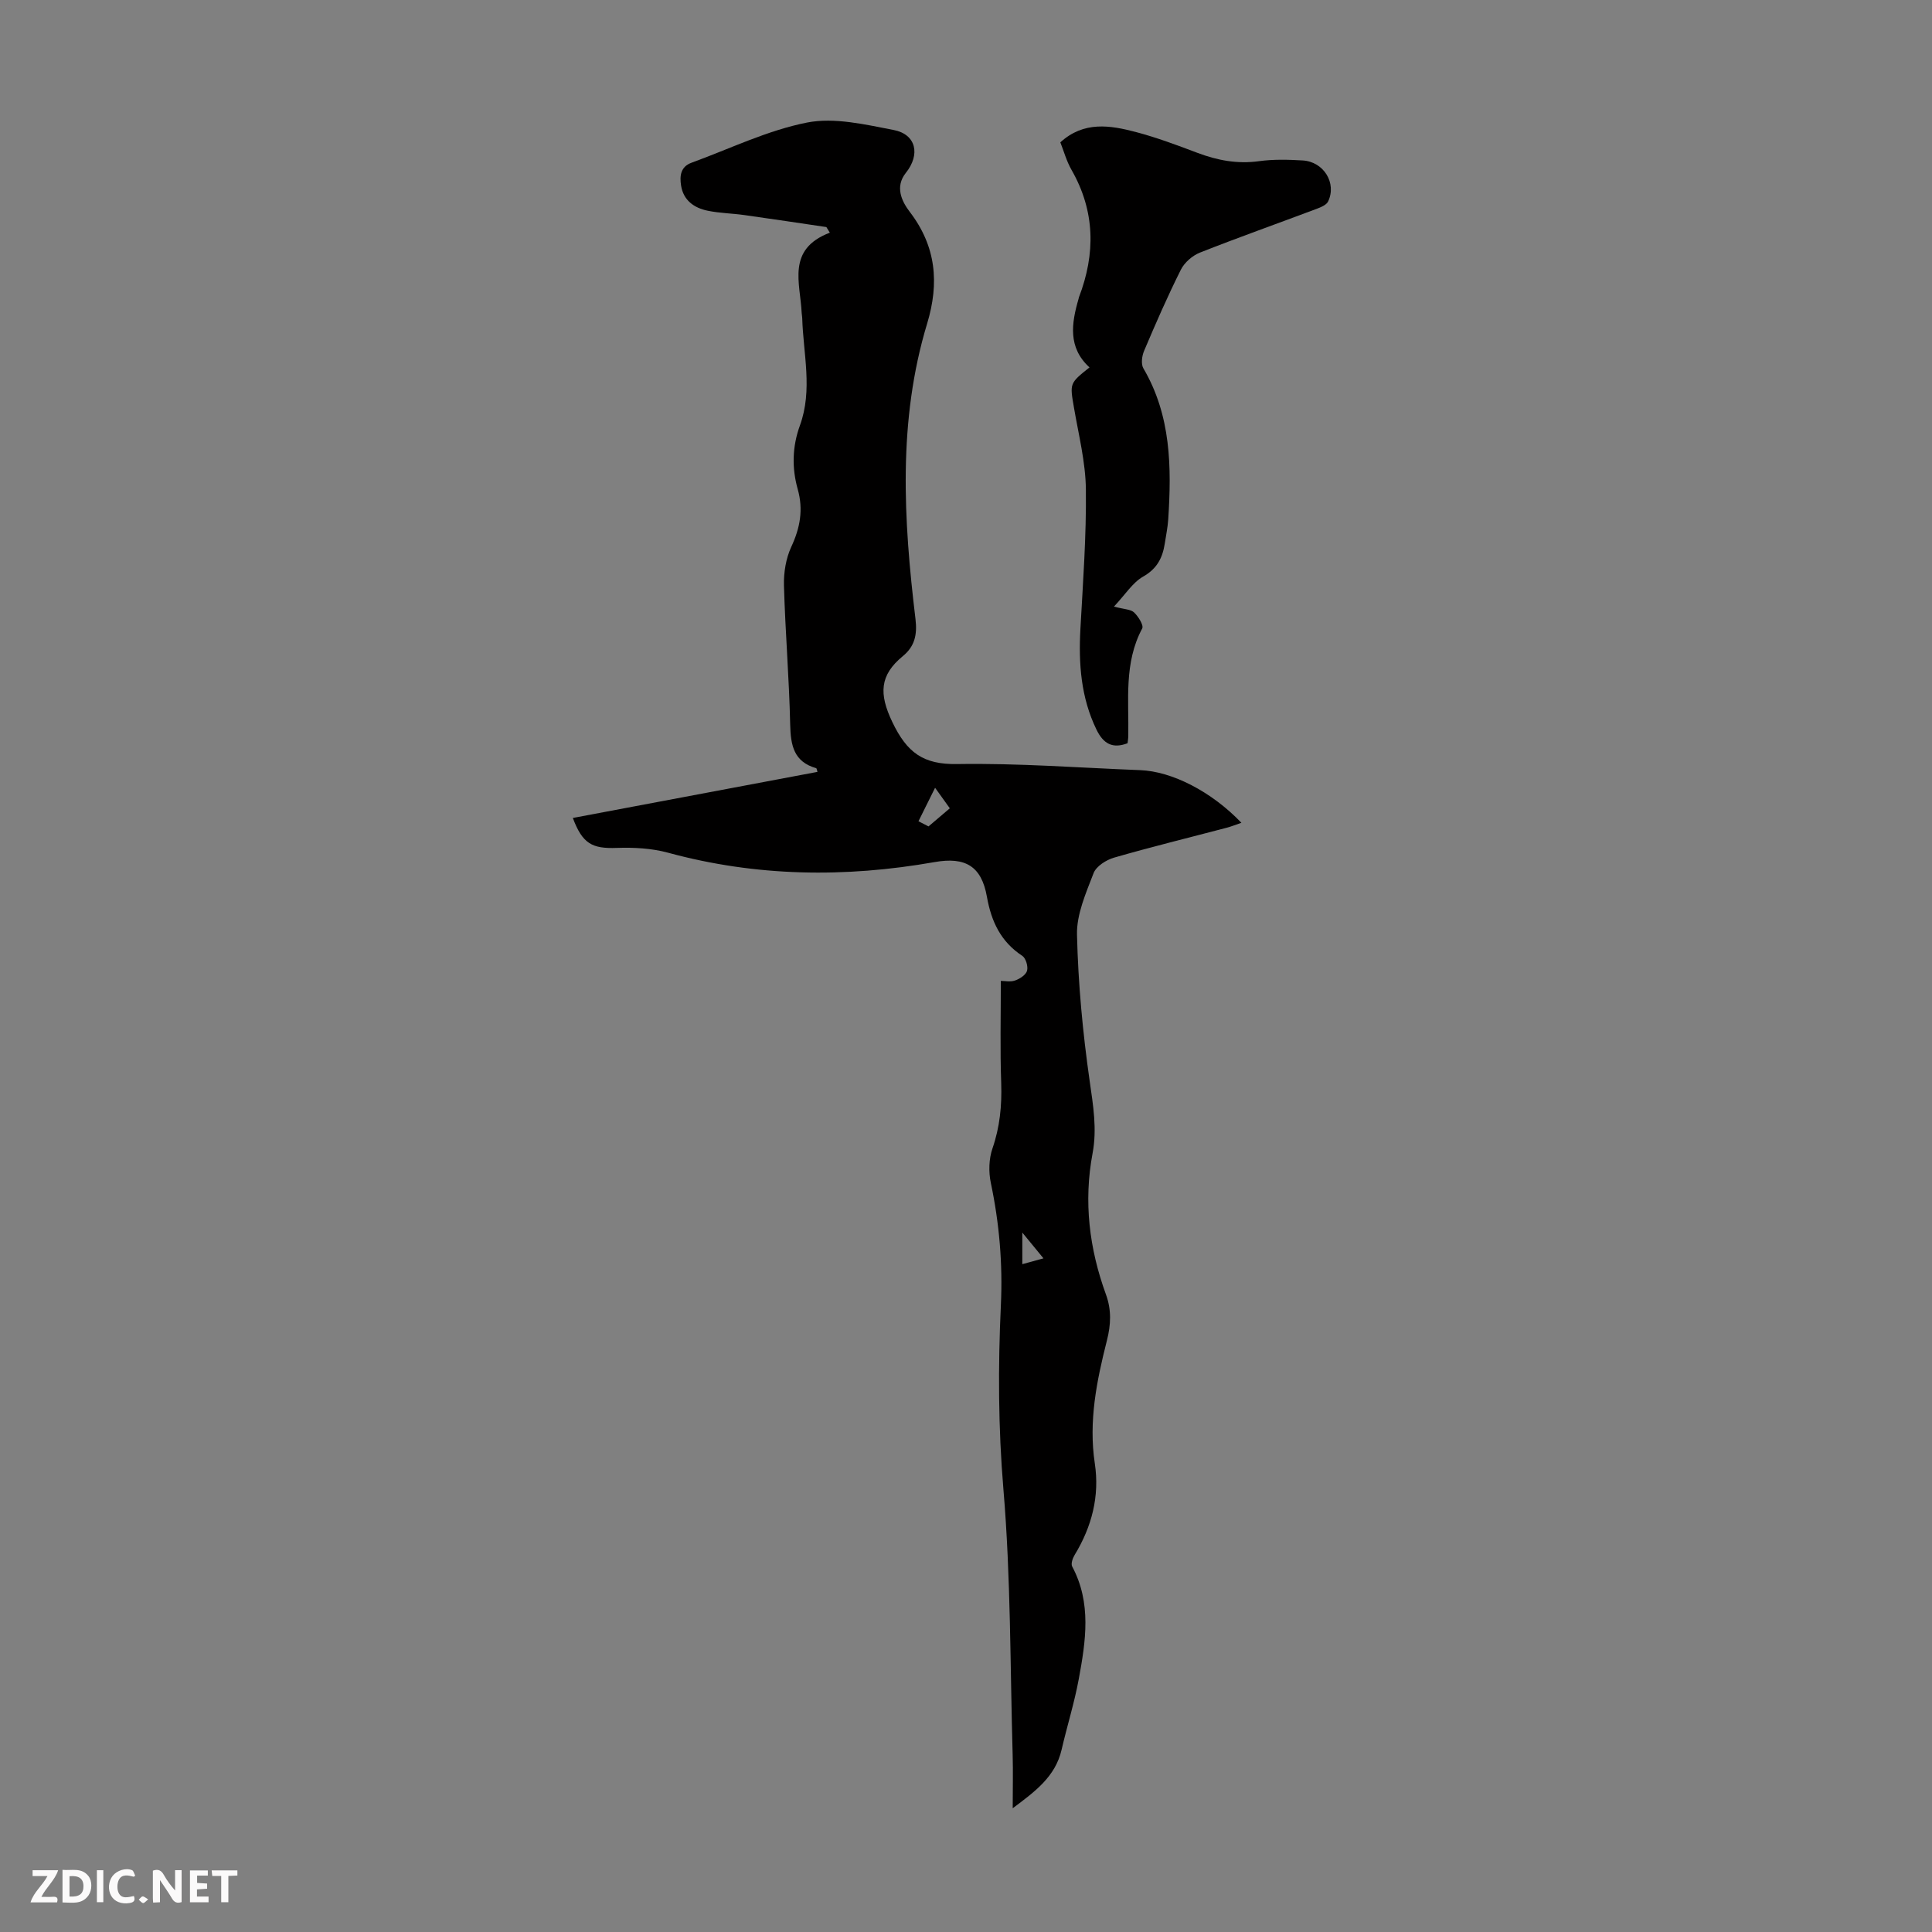 <svg enable-background="new 0 0 400 400" viewBox="0 0 400 400" xmlns="http://www.w3.org/2000/svg"><rect x="0" y="0" width="400" height="400" fill="#808080" stroke="none"/><g fill="#fbfafa"><path d="m37.59 393.81c-.92.31-1.52.05-2-.78-.7-1.2-1.52-2.34-2.47-3.78v4.59c-.55.03-.95.05-1.41.07-.03-.37-.06-.64-.06-.91 0-1.91 0-3.81 0-5.7 1.13-.41 1.77-.03 2.29.91.62 1.11 1.38 2.14 2.31 3.19v-4.2h1.35v6.61z"/><path d="m12.94 393.88v-6.75c1.9.19 3.93-.54 5.37 1.29.8 1.01.78 2.88.03 3.97-1.37 1.97-3.4 1.51-5.4 1.49m1.45-1.22c2.04.12 2.92-.58 2.89-2.21-.03-1.51-.98-2.19-2.89-2z"/><path d="m11.81 393.87h-5.49c.68-2.18 2.47-3.48 3.51-5.45h-3.08v-1.21h5.29c-.71 2.13-2.44 3.48-3.47 5.51.86 0 1.63.04 2.39-.01.79-.05 1.14.21.85 1.16"/><path d="m39.33 393.86v-6.61h3.7v1.07h-2.22v1.52c.68.04 1.34.09 2.07.13v1.07c-.72.05-1.38.09-2.1.14v1.48h2.4v1.19h-3.85z"/><path d="m27.71 388.56c-1.15-.3-2.46-.61-3.1.64-.37.73-.41 1.93-.06 2.67.63 1.35 1.99.93 3.17.68.35.94-.01 1.32-.93 1.46-1.62.25-3.05-.27-3.76-1.48-.73-1.24-.6-3.03.31-4.17.88-1.11 2.71-1.7 4-1.16.32.13.44.74.65 1.12-.1.08-.19.16-.28.24"/><path d="m49.15 387.24v1.07c-.59.02-1.17.05-1.87.08v5.44h-1.48v-5.44h-1.85c-.05-.4-.08-.73-.13-1.15z"/><path d="m20.06 387.21h1.33v6.62h-1.33z"/><path d="m30.68 393.25c-.49.38-.8.79-1.05.76-.32-.05-.6-.45-.9-.7.26-.24.51-.64.8-.67.29-.04.62.3 1.15.61"/></g><path d="m207.21 203.08c.78 0 1.97.27 2.95-.08.98-.34 2.24-1.16 2.48-2.02.25-.9-.25-2.59-.98-3.08-4.47-2.93-6.43-7.14-7.33-12.24-1.12-6.32-4.45-8.31-10.86-7.17-18.52 3.26-36.9 3.03-55.17-1.95-3.38-.92-7.08-1.11-10.6-.99-5.1.19-7.1-.85-9.1-6.2 16.91-3.19 33.76-6.36 50.65-9.54-.13-.39-.16-.74-.28-.77-4.62-1.32-5.27-4.71-5.37-8.98-.21-9.62-1.02-19.22-1.29-28.83-.07-2.68.4-5.61 1.52-8.02 1.83-3.94 2.52-7.7 1.33-11.93-1.24-4.39-1.13-8.84.45-13.18 2.69-7.37.69-14.85.48-22.28-.01-.33-.09-.67-.11-1-.27-6.2-3.21-13.19 5.83-16.65-.24-.39-.48-.77-.72-1.16-5.65-.83-11.3-1.69-16.96-2.48-2.54-.36-5.14-.39-7.65-.91-2.78-.58-4.99-2.14-5.47-5.2-.31-1.95-.13-3.89 2.14-4.72 7.96-2.9 15.73-6.71 23.95-8.33 5.67-1.11 12.02.41 17.91 1.54 4.69.9 5.58 5.08 2.53 8.89-2.31 2.89-.82 5.92.8 8.04 5.49 7.17 6.15 14.75 3.62 23.13-6.11 20.16-4.89 40.68-2.42 61.18.4 3.31-.19 5.7-2.6 7.68-4.83 3.96-4.99 7.82-2.19 13.67 3.02 6.3 6.36 8.81 13.43 8.69 12.61-.21 25.24.77 37.87 1.26 6.62.25 14.79 4.44 20.97 10.9-1.1.37-2.05.76-3.03 1.02-7.78 2.05-15.59 3.96-23.32 6.19-1.63.47-3.7 1.78-4.25 3.2-1.58 4.12-3.54 8.52-3.44 12.76.24 10.13 1.19 20.29 2.63 30.33.72 5.03 1.54 9.9.6 14.91-1.89 10.03-.69 19.77 2.77 29.26 1.17 3.21 1.02 6.26.2 9.49-2.12 8.36-3.83 16.73-2.51 25.49 1.02 6.76-.62 13.09-4.18 18.94-.41.67-.8 1.82-.51 2.38 4.05 7.57 2.81 15.47 1.37 23.3-.91 4.93-2.43 9.75-3.56 14.65-1.29 5.57-5.48 8.64-10.12 12.11 0-4 .09-7.52-.01-11.04-.53-18.33-.37-36.71-1.91-54.96-1.08-12.78-1.12-25.45-.53-38.17.4-8.56-.32-16.94-2.08-25.3-.48-2.28-.41-4.97.34-7.14 1.53-4.43 1.96-8.85 1.81-13.49-.25-6.93-.08-13.86-.08-21.2zm-14.97-31.98c1.51-1.29 2.94-2.5 4.41-3.75-1.12-1.56-2.01-2.8-3.05-4.25-1.25 2.51-2.34 4.72-3.44 6.93.83.43 1.56.8 2.08 1.07zm19.42 90.63c1.68-.46 2.89-.79 4.38-1.2-1.57-1.91-2.71-3.3-4.38-5.34z" fill="#010000"/><path d="m230.63 125.59c2.14.57 3.48.55 4.17 1.21.88.84 2.03 2.66 1.68 3.32-3.81 7.14-2.74 14.83-2.88 22.38-.01.44-.1.88-.15 1.38-3.1 1.18-5 .12-6.42-2.79-3.25-6.67-3.74-13.7-3.34-20.94.53-9.6 1.24-19.22 1.13-28.82-.06-5.64-1.5-11.28-2.46-16.89-.87-5.07-.97-5.05 3.21-8.37-4.49-4.1-3.75-9.09-2.27-14.18.03-.11.04-.22.08-.33 3.46-9.04 3.37-17.84-1.55-26.42-1.03-1.8-1.58-3.87-2.3-5.67 4.87-4.44 10.32-3.54 15.66-2.13 4.31 1.14 8.51 2.71 12.68 4.29 4.16 1.57 8.3 2.36 12.79 1.74 2.97-.41 6.04-.33 9.05-.15 4.35.25 7.08 4.69 5.26 8.49-.35.73-1.5 1.2-2.38 1.53-8.05 3.03-16.16 5.9-24.16 9.06-1.56.62-3.2 2.05-3.94 3.53-2.75 5.49-5.21 11.13-7.61 16.79-.46 1.07-.68 2.75-.15 3.65 5.74 9.79 5.84 20.45 5.14 31.26-.11 1.67-.46 3.32-.71 4.98-.46 2.96-1.58 5.22-4.49 6.87-2.18 1.24-3.67 3.69-6.04 6.21z" fill="#010000"/></svg>